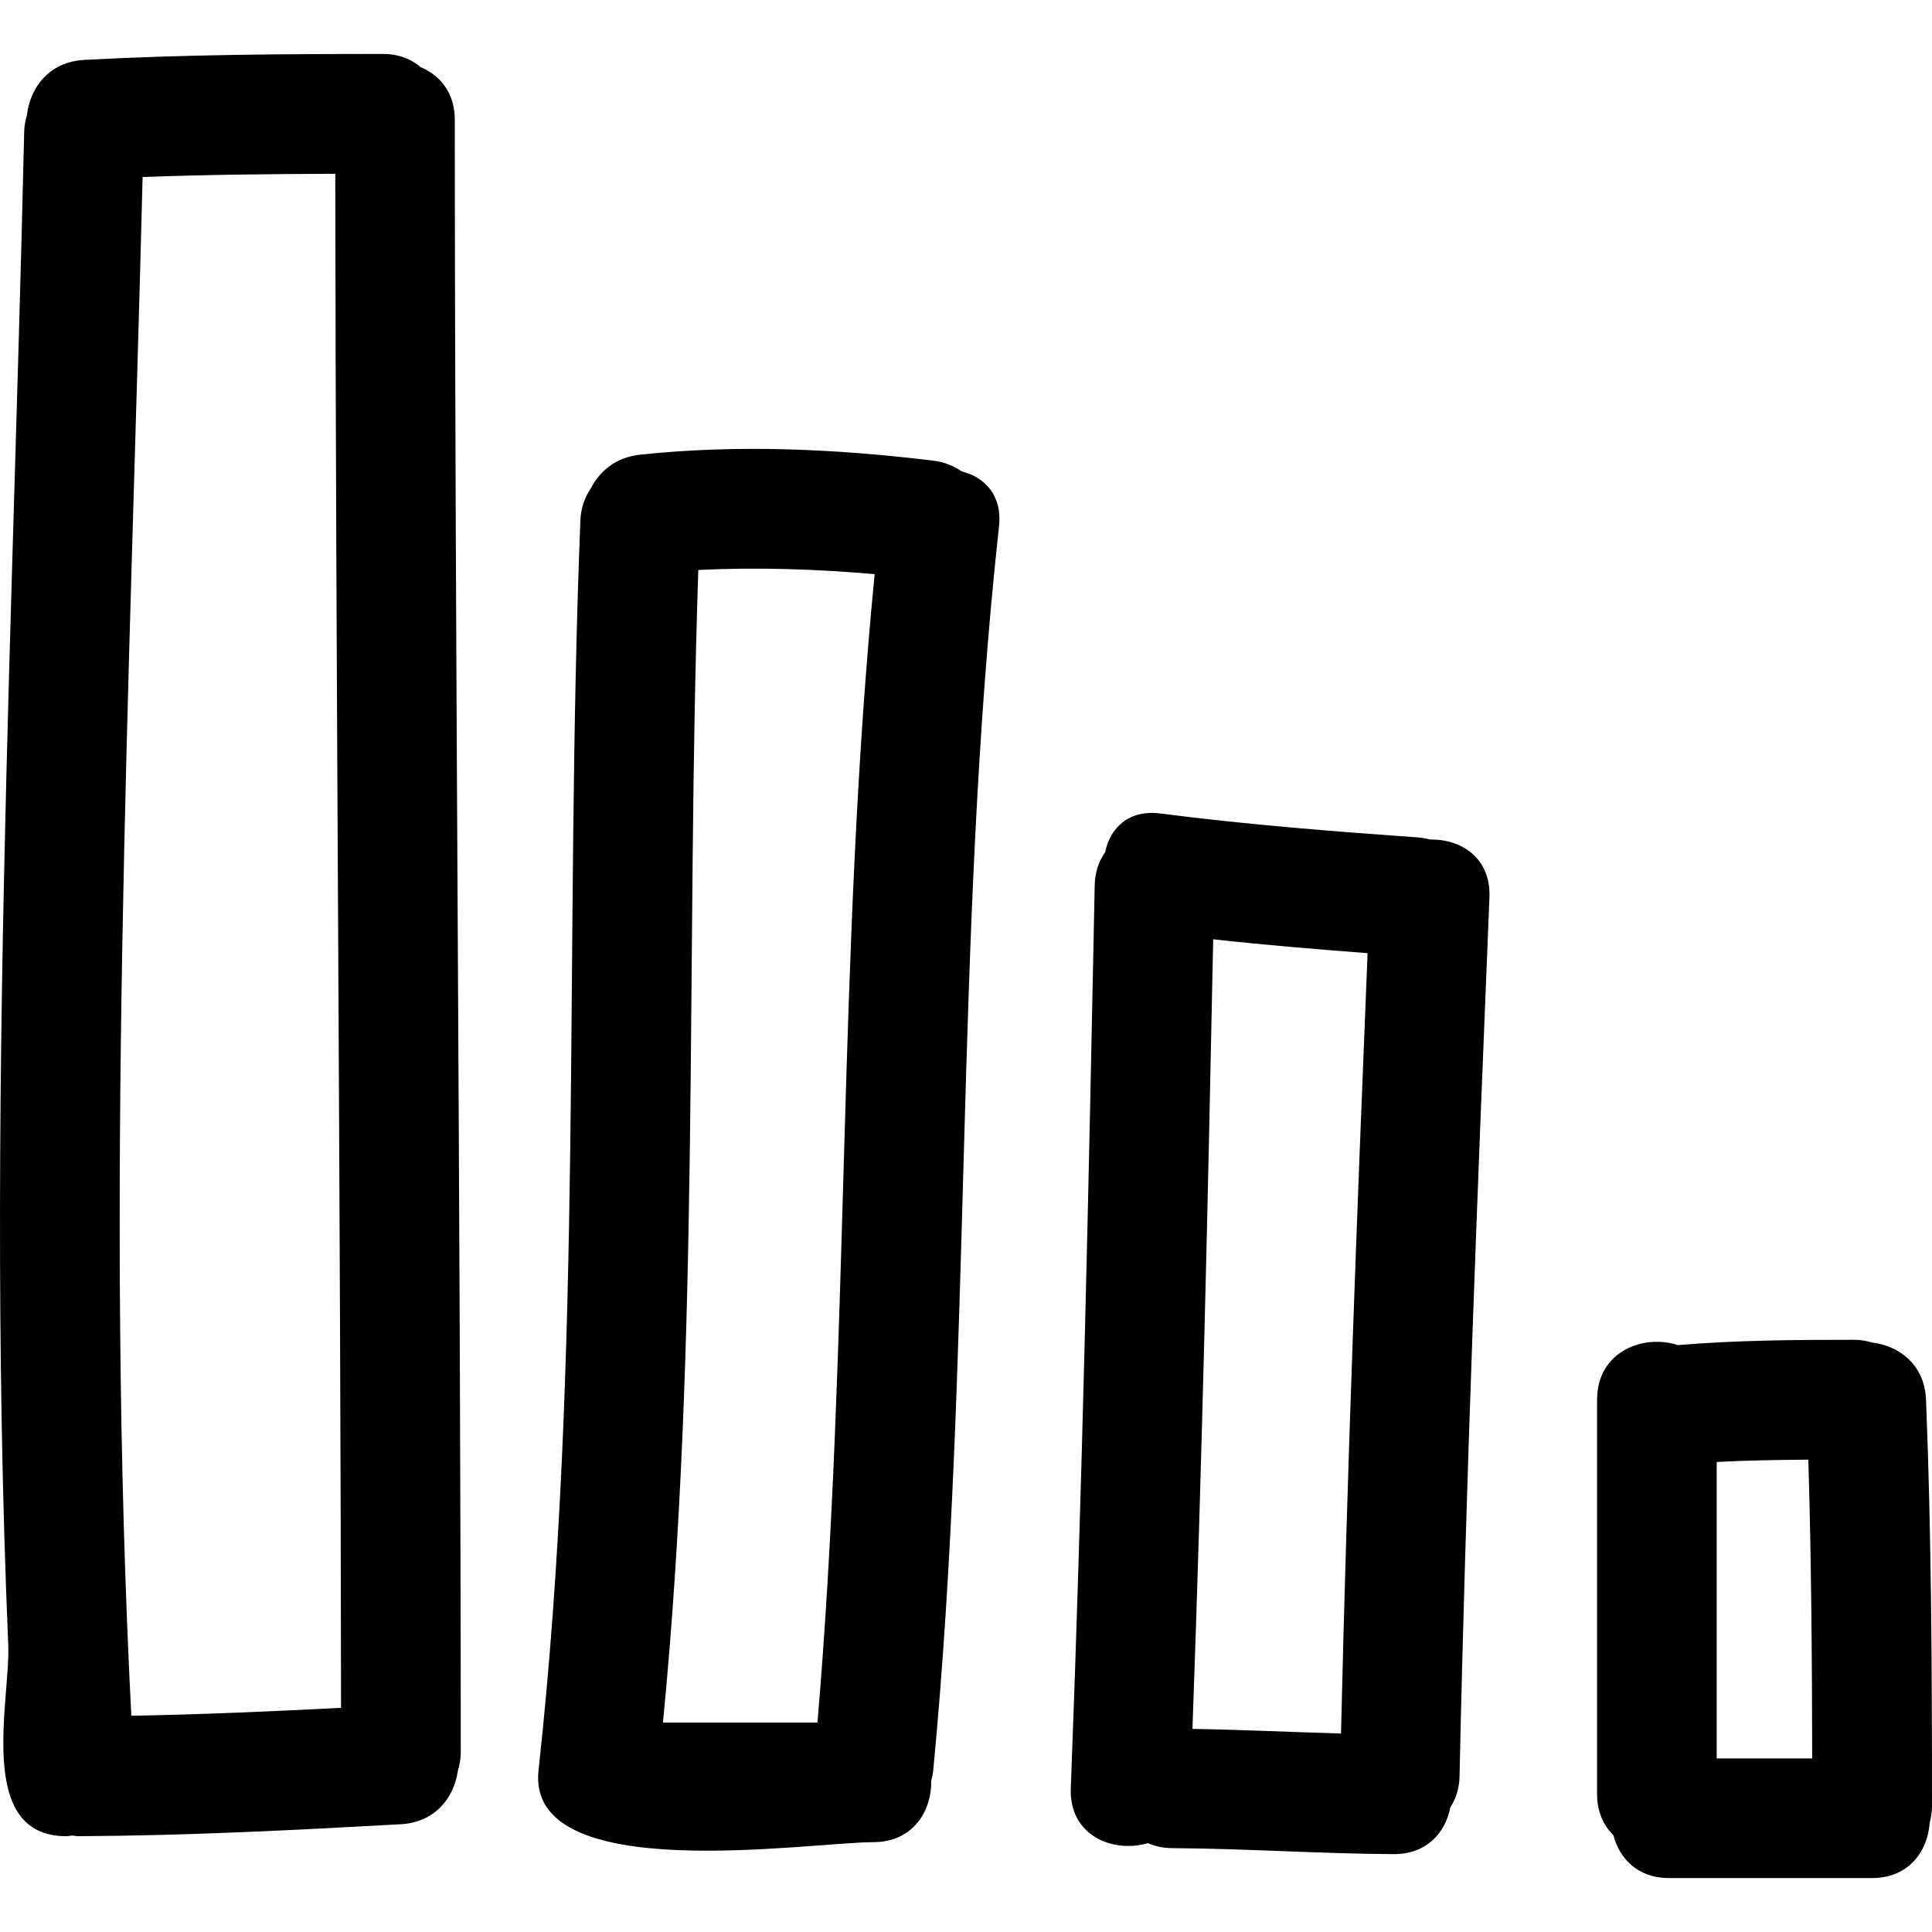 <?xml version="1.0" encoding="iso-8859-1"?>
<!-- Uploaded to: SVG Repo, www.svgrepo.com, Generator: SVG Repo Mixer Tools -->
<!DOCTYPE svg PUBLIC "-//W3C//DTD SVG 1.1//EN" "http://www.w3.org/Graphics/SVG/1.1/DTD/svg11.dtd">
<svg fill="#000000" version="1.1" id="Capa_1" xmlns="http://www.w3.org/2000/svg" xmlns:xlink="http://www.w3.org/1999/xlink" 
	 width="800px" height="800px" viewBox="0 0 419.943 419.943"
	 xml:space="preserve">
<g>
	<g>
		<path d="M91.413,14.591c-2.026-1.737-4.72-2.864-8.158-2.864c-21.678,0-43.346,0.119-64.998,1.3
			C10.66,13.444,6.547,19.07,5.861,24.981c-0.328,1.125-0.574,2.311-0.604,3.646C3.833,90.969,1.383,153.289,0.416,215.639
			c-0.482,31.194-0.602,62.393-0.051,93.587c0.284,16.118,0.744,32.225,1.429,48.332c0.5,11.842-7.213,41.559,12.563,41.559
			c0.467,0,0.909-0.092,1.369-0.143c0.421,0.03,0.79,0.143,1.231,0.143c23.43-0.102,46.809-1.306,70.198-2.601
			c7.432-0.411,11.545-5.809,12.36-11.577c0.375-1.224,0.64-2.534,0.64-4.021c-0.036-118.297-1.264-236.594-1.3-354.89
			C98.854,20.114,95.6,16.333,91.413,14.591z M28.542,372.939c-5.715-111.478-0.328-222.979,2.455-334.464
			c13.954-0.516,27.916-0.65,41.883-0.698c0.109,111.146,1.155,222.288,1.25,333.436C58.941,372.01,43.751,372.66,28.542,372.939z"
			/>
		<path d="M209.049,102.471c-1.722-1.186-3.758-2.054-6.198-2.346c-21.256-2.56-42.363-3.558-63.698-1.3
			c-5.273,0.556-8.856,3.598-10.773,7.414c-1.265,1.854-2.112,4.118-2.227,6.886c-3.603,90.576,0.784,181.416-9.1,271.717
			c-2.735,25.354,58.711,15.574,72.798,15.574c8.518,0,12.682-6.703,12.553-13.305c0.193-0.736,0.368-1.478,0.447-2.295
			c8.599-89.936,4.451-180.545,14.297-270.392C217.895,107.655,214.015,103.712,209.049,102.471z M177.685,374.417h-33.586
			c8.138-83.269,4.913-167,7.686-250.53c12.807-0.622,25.558-0.206,38.331,0.912C181.979,207.783,184.756,291.352,177.685,374.417z"
			/>
		<path d="M310.914,182.495c-0.868-0.234-1.782-0.404-2.768-0.472c-18.677-1.335-37.323-2.798-55.898-5.2
			c-6.992-0.903-10.964,3.215-12.035,8.42c-1.335,1.896-2.204,4.268-2.265,7.18c-1.311,65.445-2.691,130.885-5.199,196.295
			c-0.392,10.231,9.13,14.167,16.767,11.907c1.539,0.676,3.306,1.082,5.332,1.092c16.042,0.092,32.058,1.219,48.099,1.3
			c7.17,0.036,11.248-4.702,12.289-10.141c1.178-1.828,1.955-4.057,2.011-6.759c1.371-63.724,3.899-127.411,6.5-191.094
			C324.096,186.488,317.535,182.335,310.914,182.495z M291.485,376.804c-10.76-0.315-21.521-0.828-32.291-1.006
			c2.067-57.198,3.356-114.406,4.51-171.63c11.166,1.234,22.354,2.158,33.555,3.016C294.963,263.712,292.795,320.24,291.485,376.804
			z"/>
		<path d="M406.917,291.813c-1.183-0.346-2.442-0.595-3.874-0.595c-12.792,0-25.583,0.092-38.334,1.158
			c-7.592-2.479-17.564,1.457-17.564,11.842v85.798c0,3.859,1.416,6.784,3.539,8.871c1.295,5.062,5.281,9.328,12.061,9.328h44.198
			c7.947,0,12.081-5.845,12.492-11.984c0.294-1.117,0.508-2.295,0.508-3.615c0-29.478-0.112-58.94-1.3-88.397
			C418.338,296.633,412.803,292.514,406.917,291.813z M373.144,382.217v-64.439c6.632-0.346,13.269-0.447,19.916-0.503
			c0.654,21.643,0.802,43.29,0.843,64.942H373.144z"/>
	</g>
</g>
</svg>